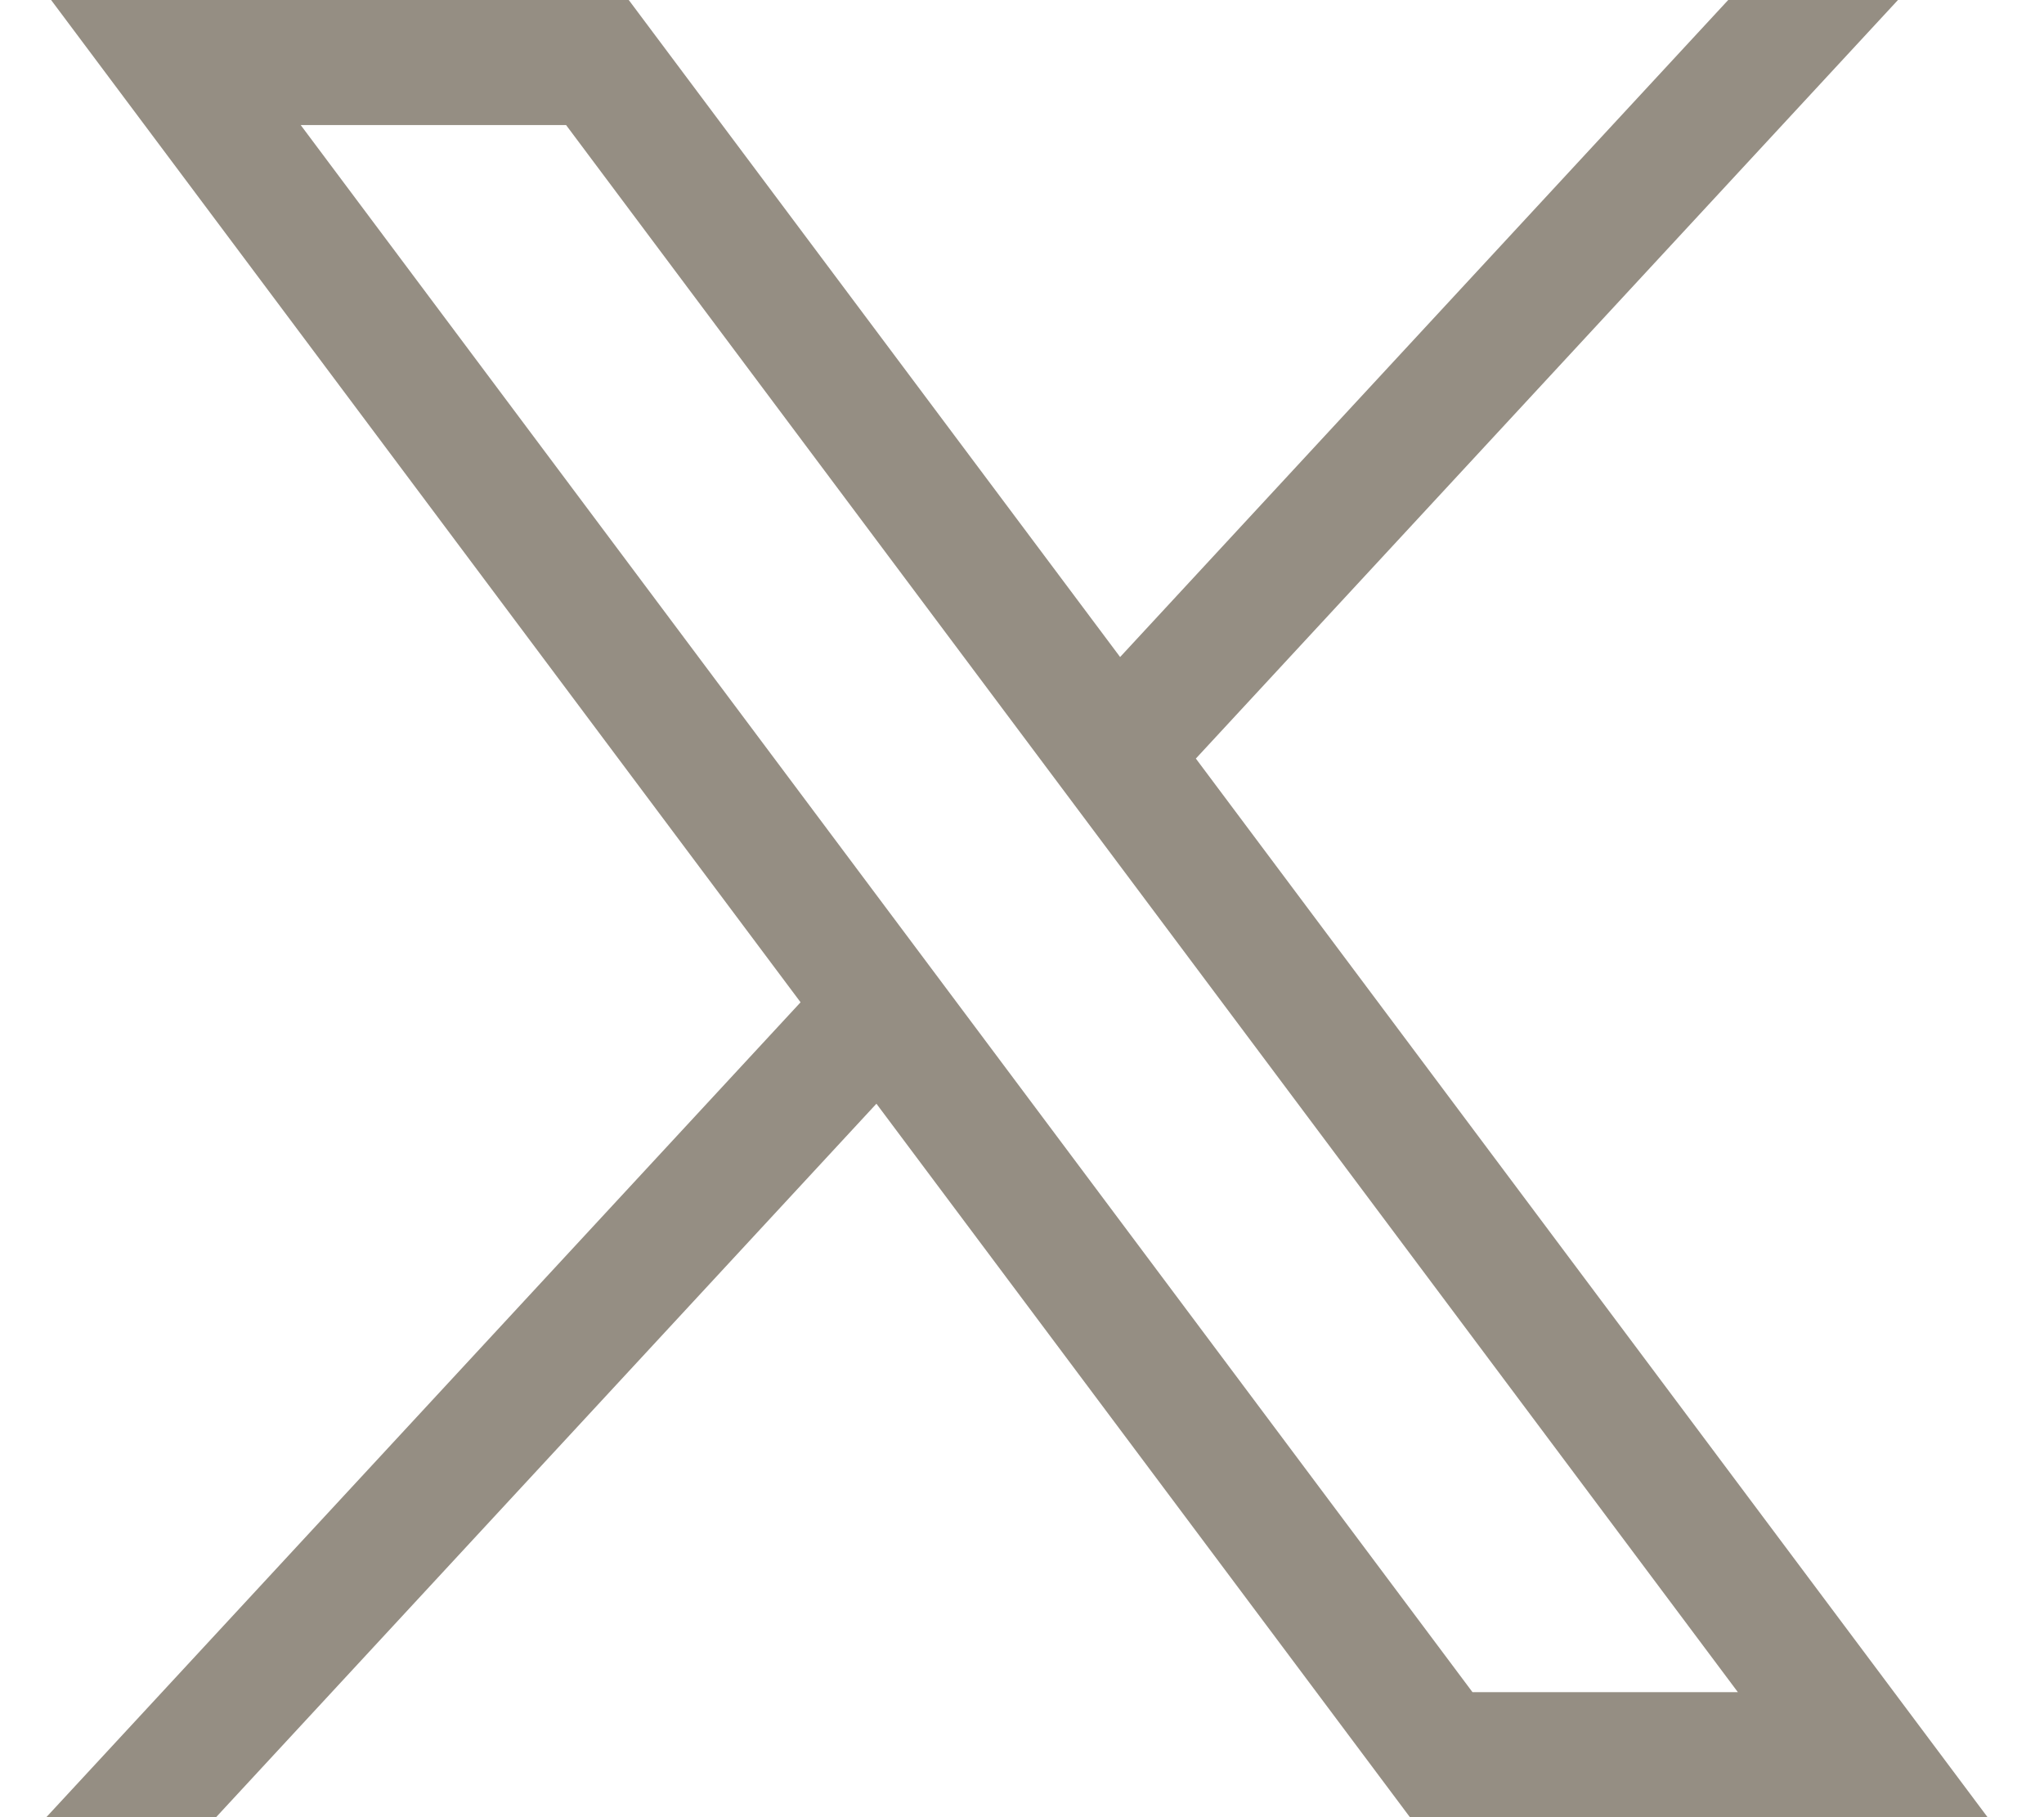 <svg width="18" height="16" viewBox="0 0 18 16" fill="none" xmlns="http://www.w3.org/2000/svg">
<path d="M0.45 0L7.05 8.825L0.408 16H1.903L7.718 9.718L12.416 16H17.503L10.531 6.679L16.714 0H15.219L9.864 5.785L5.537 0H0.45ZM2.648 1.101H4.985L15.304 14.899H12.967L2.648 1.101Z" fill="#958E83"/>
</svg>
